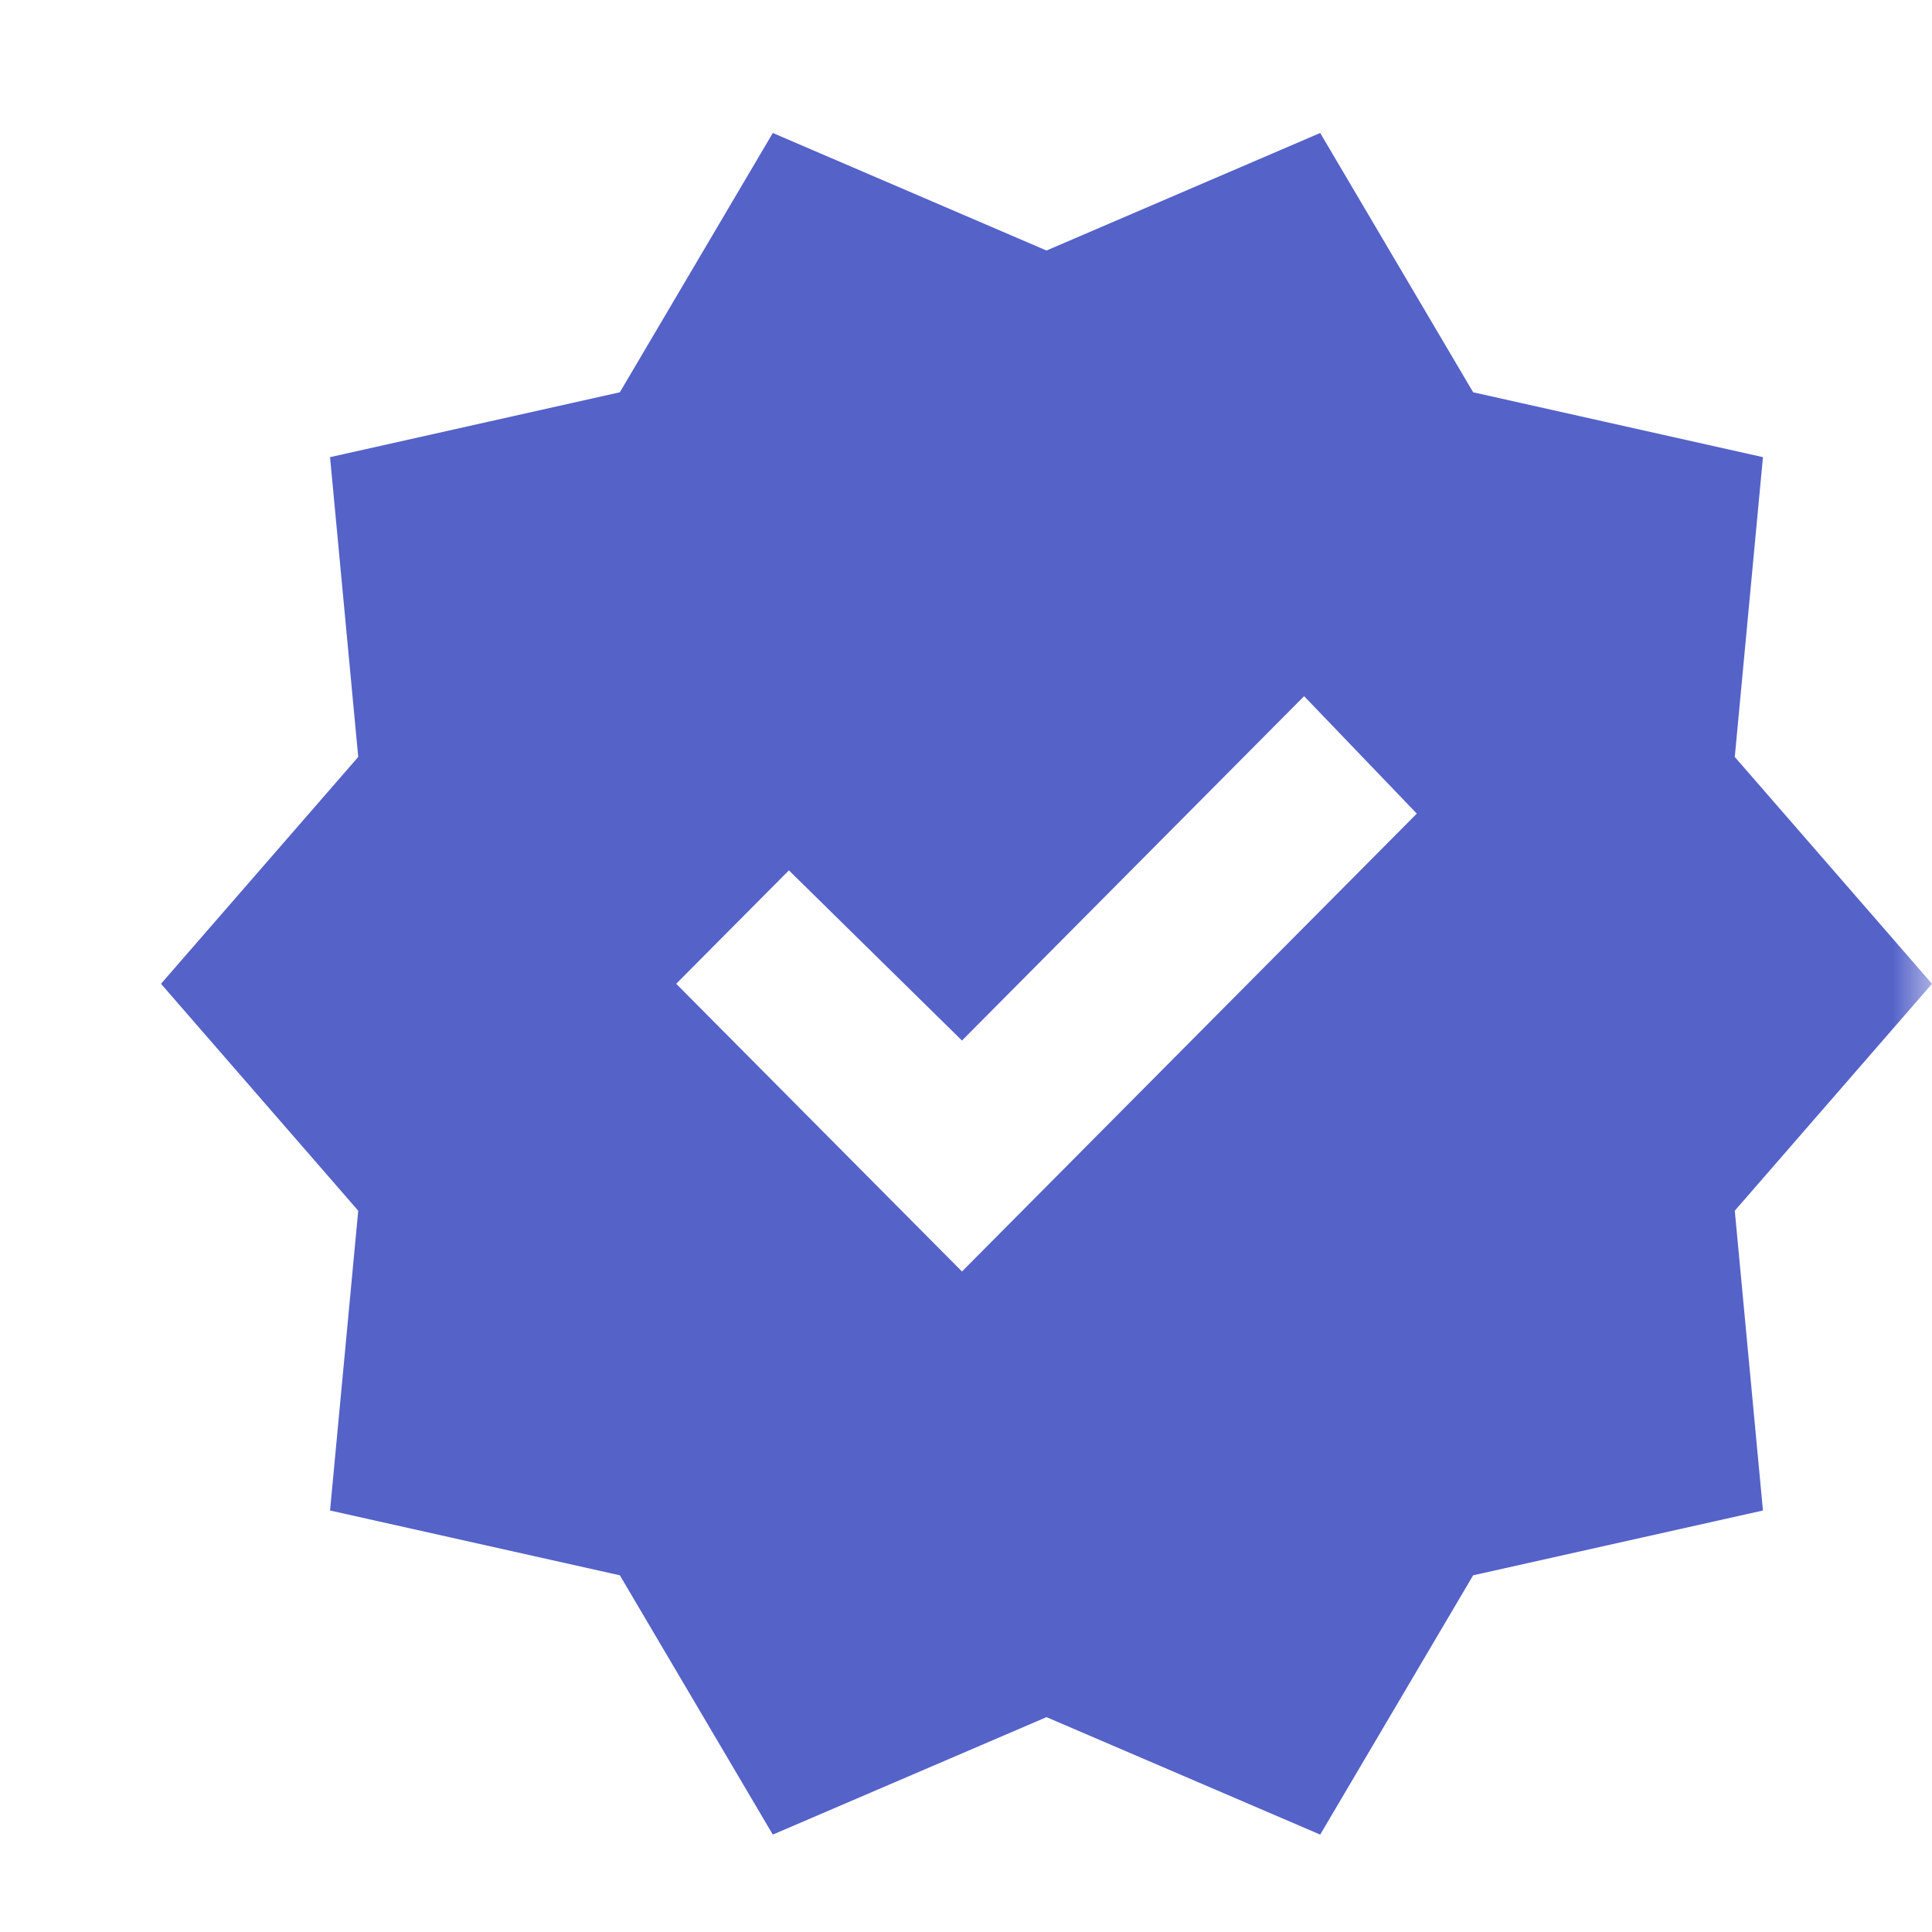 <svg width="24" height="24" viewBox="0 0 24 24" fill="none" xmlns="http://www.w3.org/2000/svg">
<mask id="mask0_172_460" style="mask-type:alpha" maskUnits="userSpaceOnUse" x="0" y="0" width="24" height="24">
<rect width="24" height="24" fill="#D9D9D9"/>
</mask>
<g mask="url(#mask0_172_460)">
<path d="M9.6 22.79L7.7 19.569L4.1 18.764L4.45 15.04L2 12.221L4.45 9.403L4.1 5.679L7.7 4.873L9.6 1.652L13 3.112L16.4 1.652L18.3 4.873L21.9 5.679L21.55 9.403L24 12.221L21.55 15.04L21.9 18.764L18.3 19.569L16.4 22.79L13 21.331L9.6 22.79ZM11.95 15.795L17.6 10.107L16.2 8.648L11.95 12.926L9.8 10.812L8.4 12.221L11.95 15.795Z" fill="#5562C8"/>
</g>
</svg>
